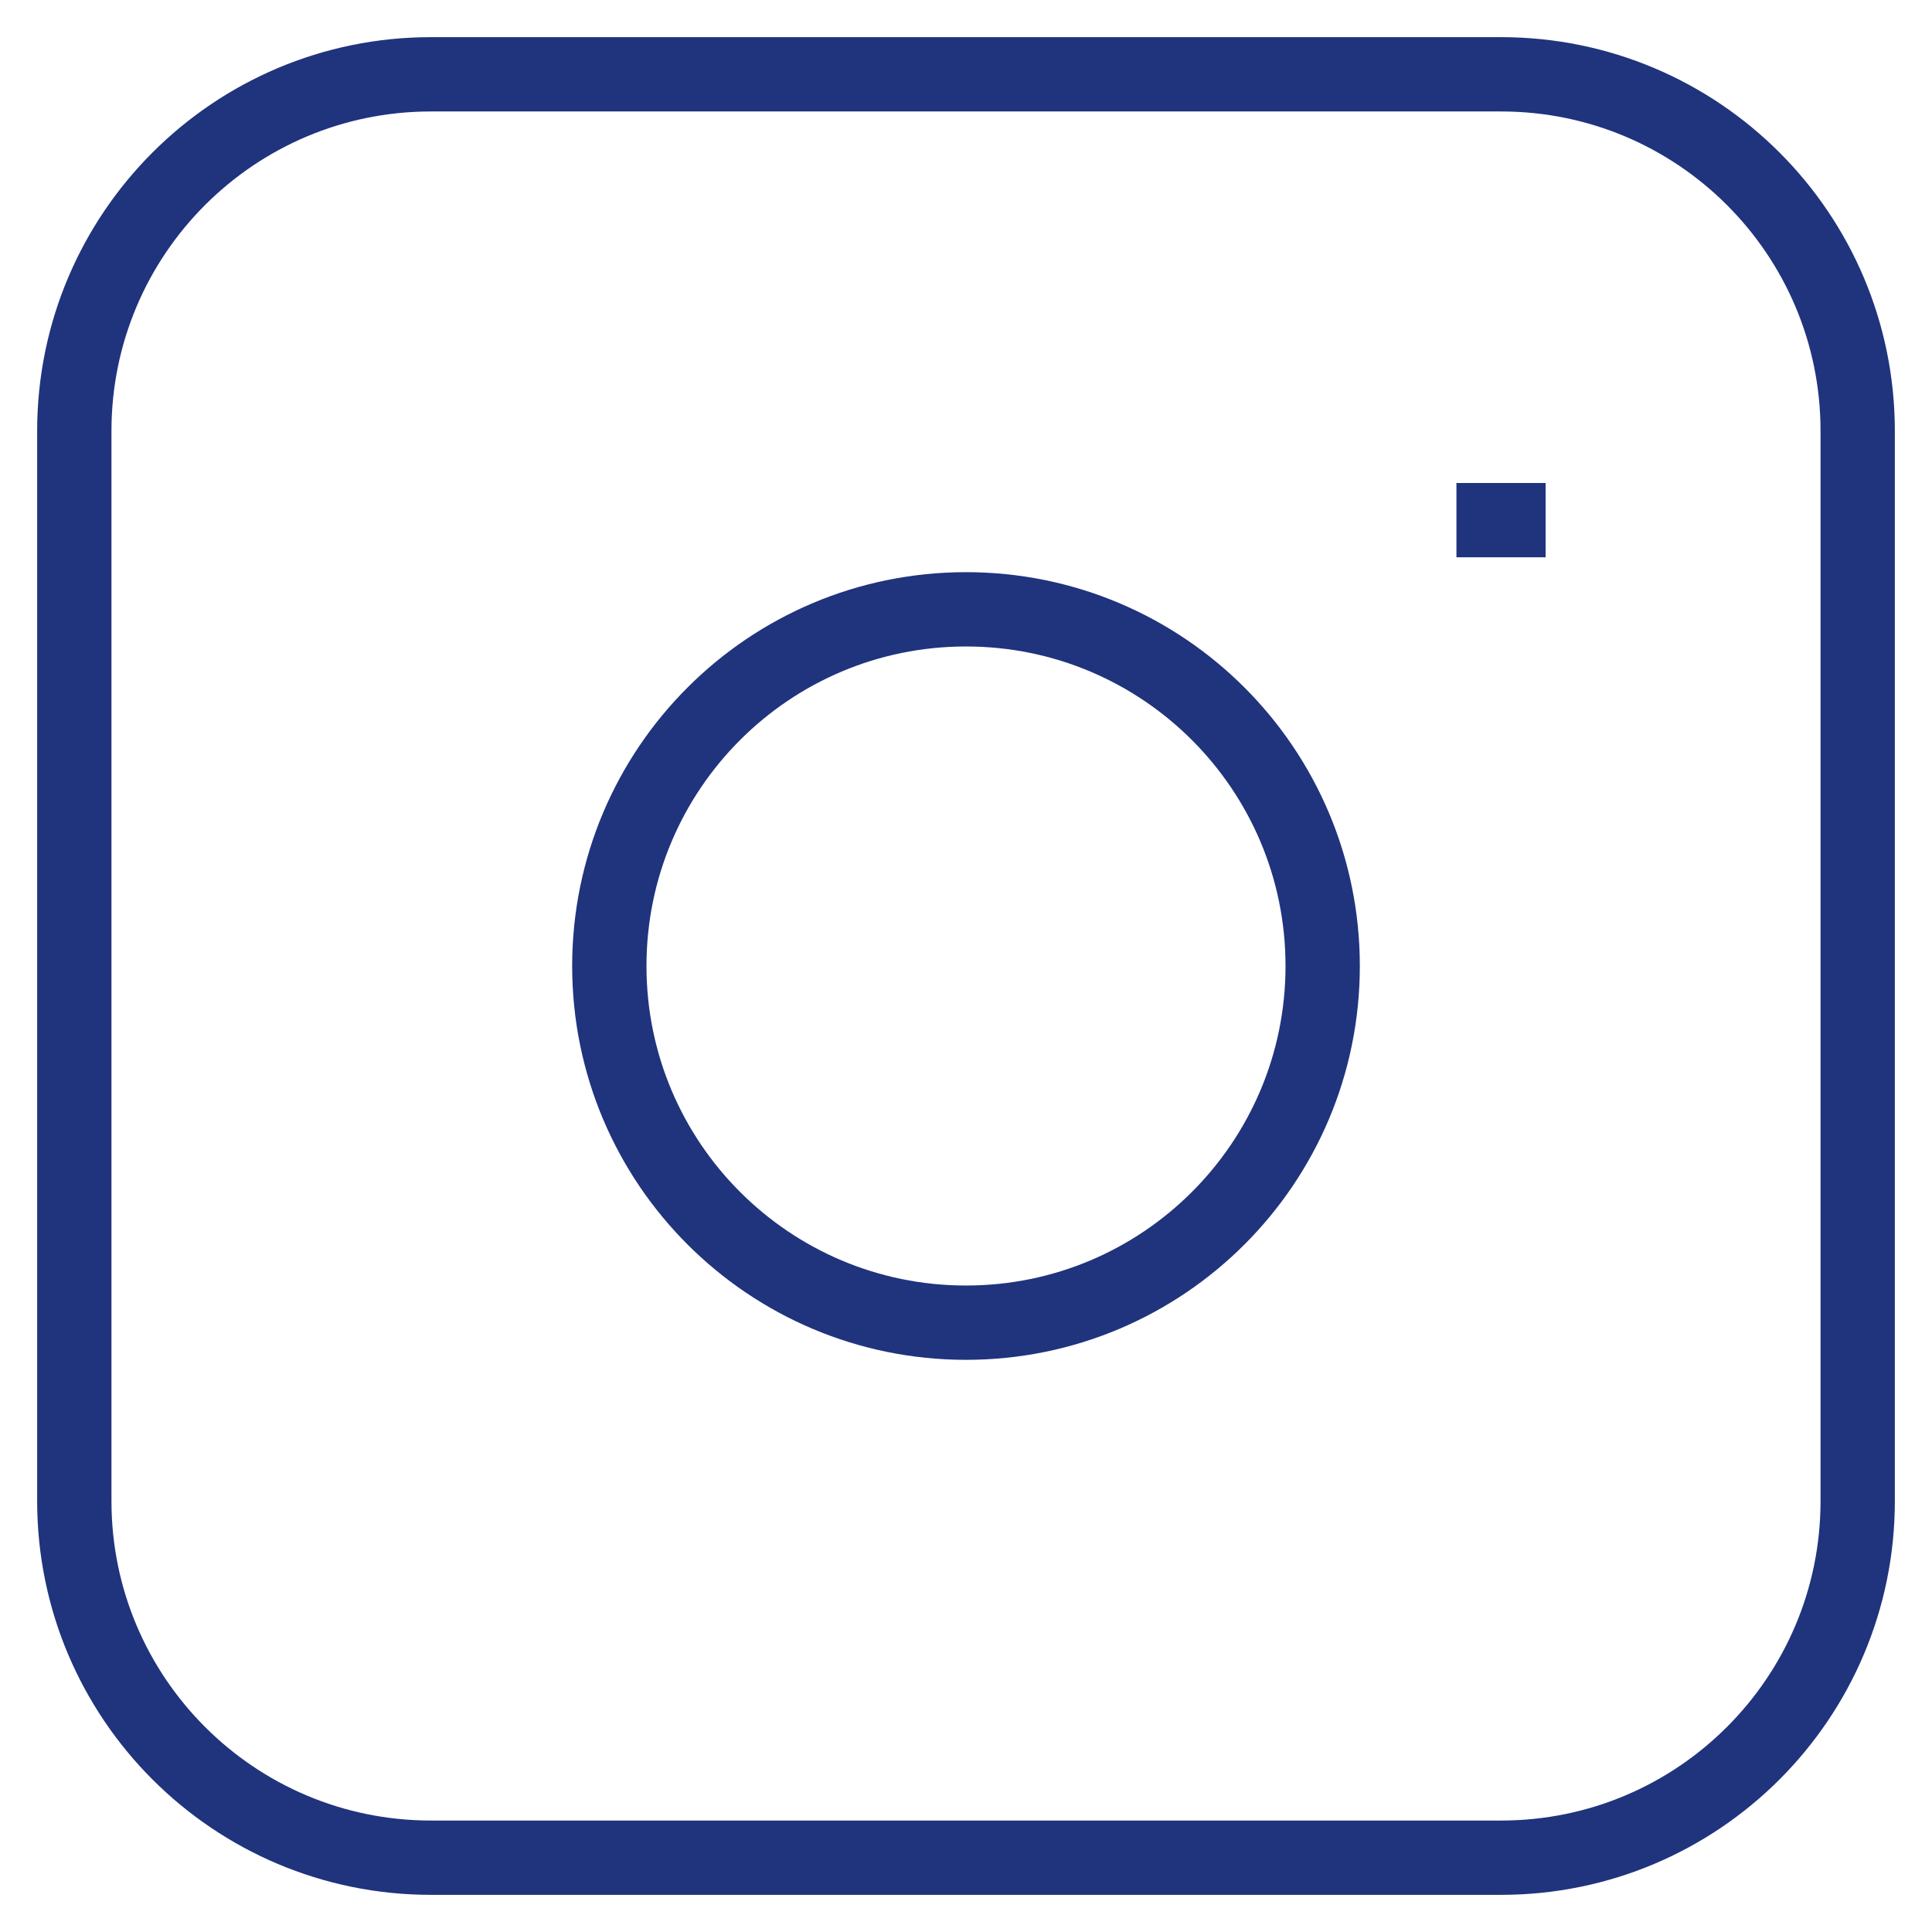 <svg width="26" height="26" viewBox="0 0 26 26" fill="none" xmlns="http://www.w3.org/2000/svg">
<path d="M19.6 7H20.8M5.8 1H20.2C22.851 1 25 3.149 25 5.8V20.2C25 22.851 22.851 25 20.2 25H5.8C3.149 25 1 22.851 1 20.2V5.8C1 3.149 3.149 1 5.8 1ZM13 17.8C10.349 17.8 8.2 15.651 8.2 13C8.2 10.349 10.349 8.2 13 8.2C15.651 8.2 17.8 10.349 17.8 13C17.8 15.651 15.651 17.8 13 17.8Z" stroke="#20337D"/>
</svg>
